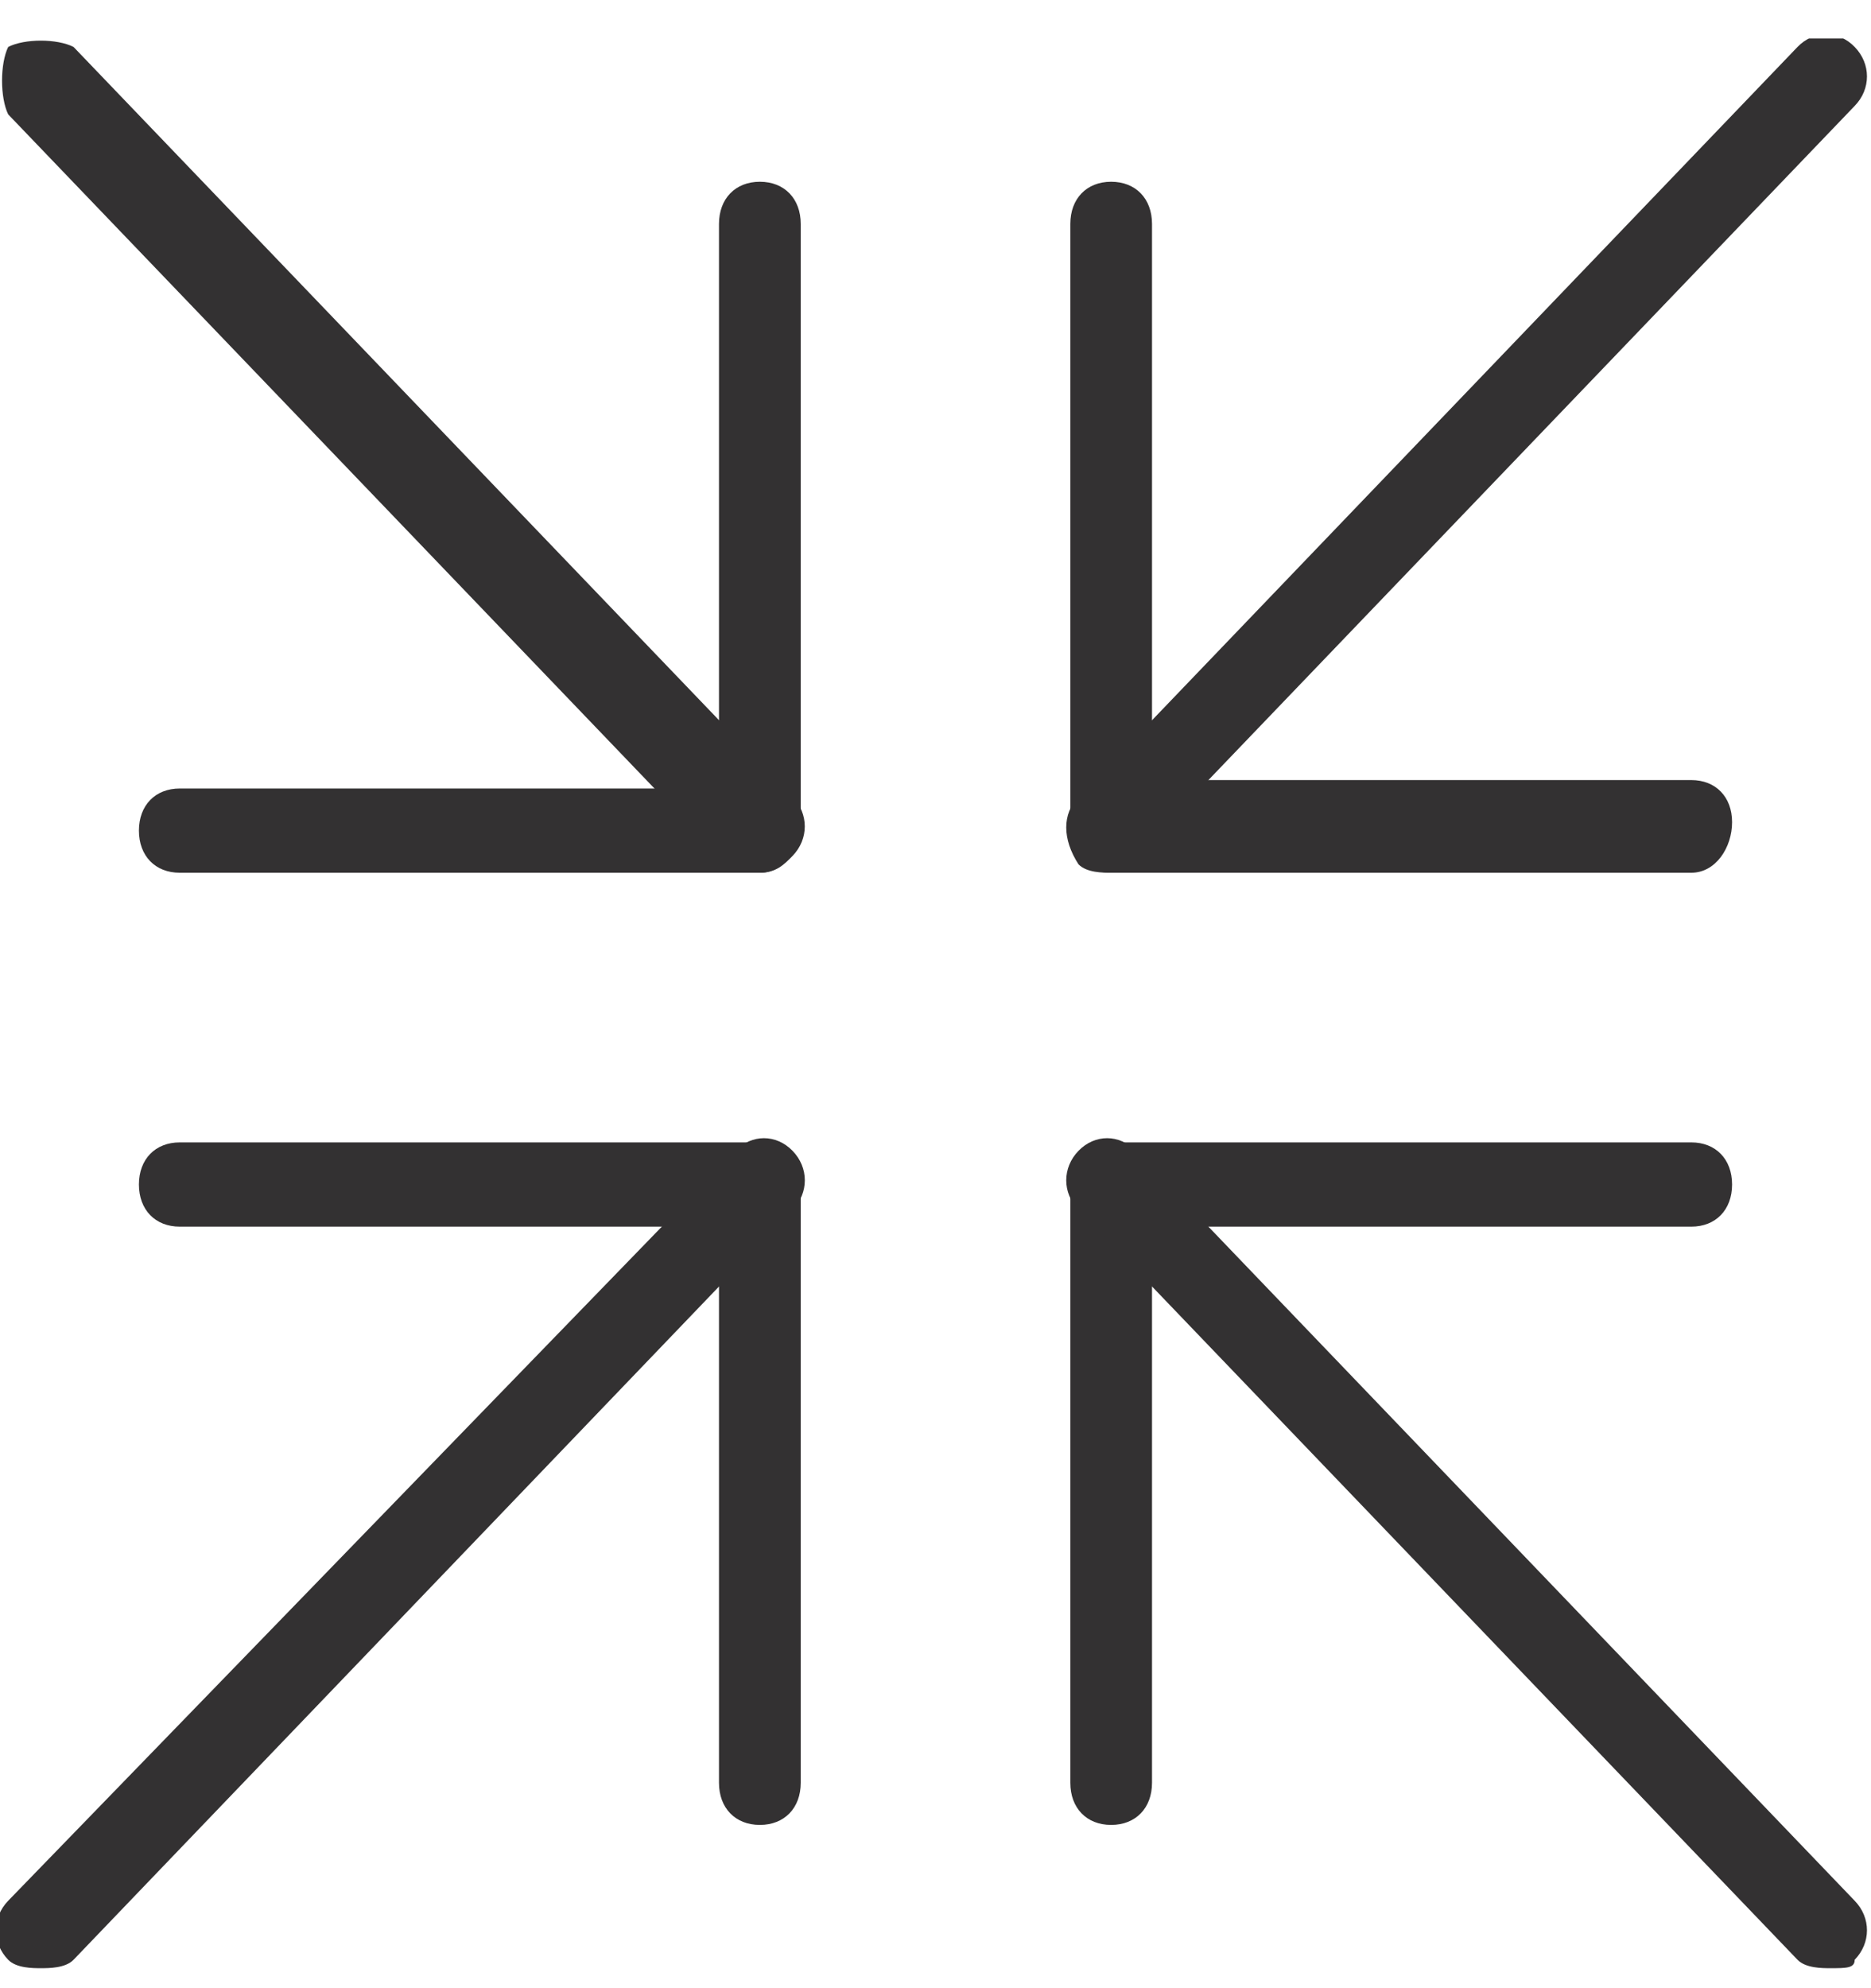 <svg width="32" height="34" viewBox="0 0 32 34" fill="none" xmlns="http://www.w3.org/2000/svg">
<g clip-path="url(#clip0_840_13589)">
<path d="M12.996 31.208C12.577 31.208 12.297 30.92 12.297 30.488V20.977H3.075C2.655 20.977 2.376 20.689 2.376 20.256C2.376 19.824 2.655 19.536 3.075 19.536H12.996C13.415 19.536 13.695 19.824 13.695 20.256V30.488C13.695 30.92 13.415 31.208 12.996 31.208Z" fill="#333132"/>
<path d="M0.699 33.658C0.559 33.658 0.28 33.658 0.14 33.514C-0.139 33.226 -0.139 32.794 0.14 32.505L12.577 19.68C12.856 19.392 13.276 19.392 13.555 19.68C13.835 19.968 13.835 20.401 13.555 20.689L1.258 33.514C1.118 33.658 0.839 33.658 0.699 33.658Z" fill="#333132"/>
<path d="M19.004 31.208C18.585 31.208 18.306 30.92 18.306 30.488V20.256C18.306 19.824 18.585 19.536 19.004 19.536H28.926C29.345 19.536 29.624 19.824 29.624 20.256C29.624 20.689 29.345 20.977 28.926 20.977H19.703V30.488C19.703 30.92 19.424 31.208 19.004 31.208Z" fill="#333132"/>
<path d="M31.302 33.658C31.162 33.658 30.883 33.658 30.743 33.514L18.446 20.689C18.166 20.401 18.166 19.968 18.446 19.68C18.725 19.392 19.145 19.392 19.424 19.68L31.721 32.505C32.001 32.794 32.001 33.226 31.721 33.514C31.721 33.658 31.581 33.658 31.302 33.658Z" fill="#333132"/>
<path d="M28.926 14.925H19.004C18.585 14.925 18.306 14.637 18.306 14.204V3.829C18.306 3.397 18.585 3.108 19.004 3.108C19.424 3.108 19.703 3.397 19.703 3.829V13.34H28.926C29.345 13.34 29.624 13.628 29.624 14.06C29.624 14.493 29.345 14.925 28.926 14.925Z" fill="#333132"/>
<path d="M19.005 14.925C18.865 14.925 18.586 14.925 18.446 14.781C18.166 14.348 18.166 13.916 18.446 13.628L30.743 0.803C31.022 0.514 31.442 0.514 31.721 0.803C32.001 1.091 32.001 1.523 31.721 1.811L19.424 14.637C19.284 14.781 19.145 14.925 19.005 14.925Z" fill="#333132"/>
<path d="M12.996 14.925H3.075C2.655 14.925 2.376 14.637 2.376 14.204C2.376 13.772 2.655 13.484 3.075 13.484H12.297V3.829C12.297 3.397 12.577 3.108 12.996 3.108C13.415 3.108 13.695 3.397 13.695 3.829V14.06C13.695 14.493 13.415 14.925 12.996 14.925Z" fill="#333132"/>
<path d="M12.996 14.925C12.856 14.925 12.577 14.925 12.437 14.781L0.14 1.956C0 1.668 0 1.091 0.14 0.803C0.419 0.659 0.978 0.659 1.258 0.803L13.555 13.628C13.834 13.916 13.834 14.349 13.555 14.637C13.415 14.781 13.275 14.925 12.996 14.925Z" fill="#333132"/>
</g>
<defs>
<clipPath id="clip0_840_13589">
<rect width="32" height="33" fill="white" transform="translate(0 0.658)"/>
</clipPath>
</defs>
</svg>
